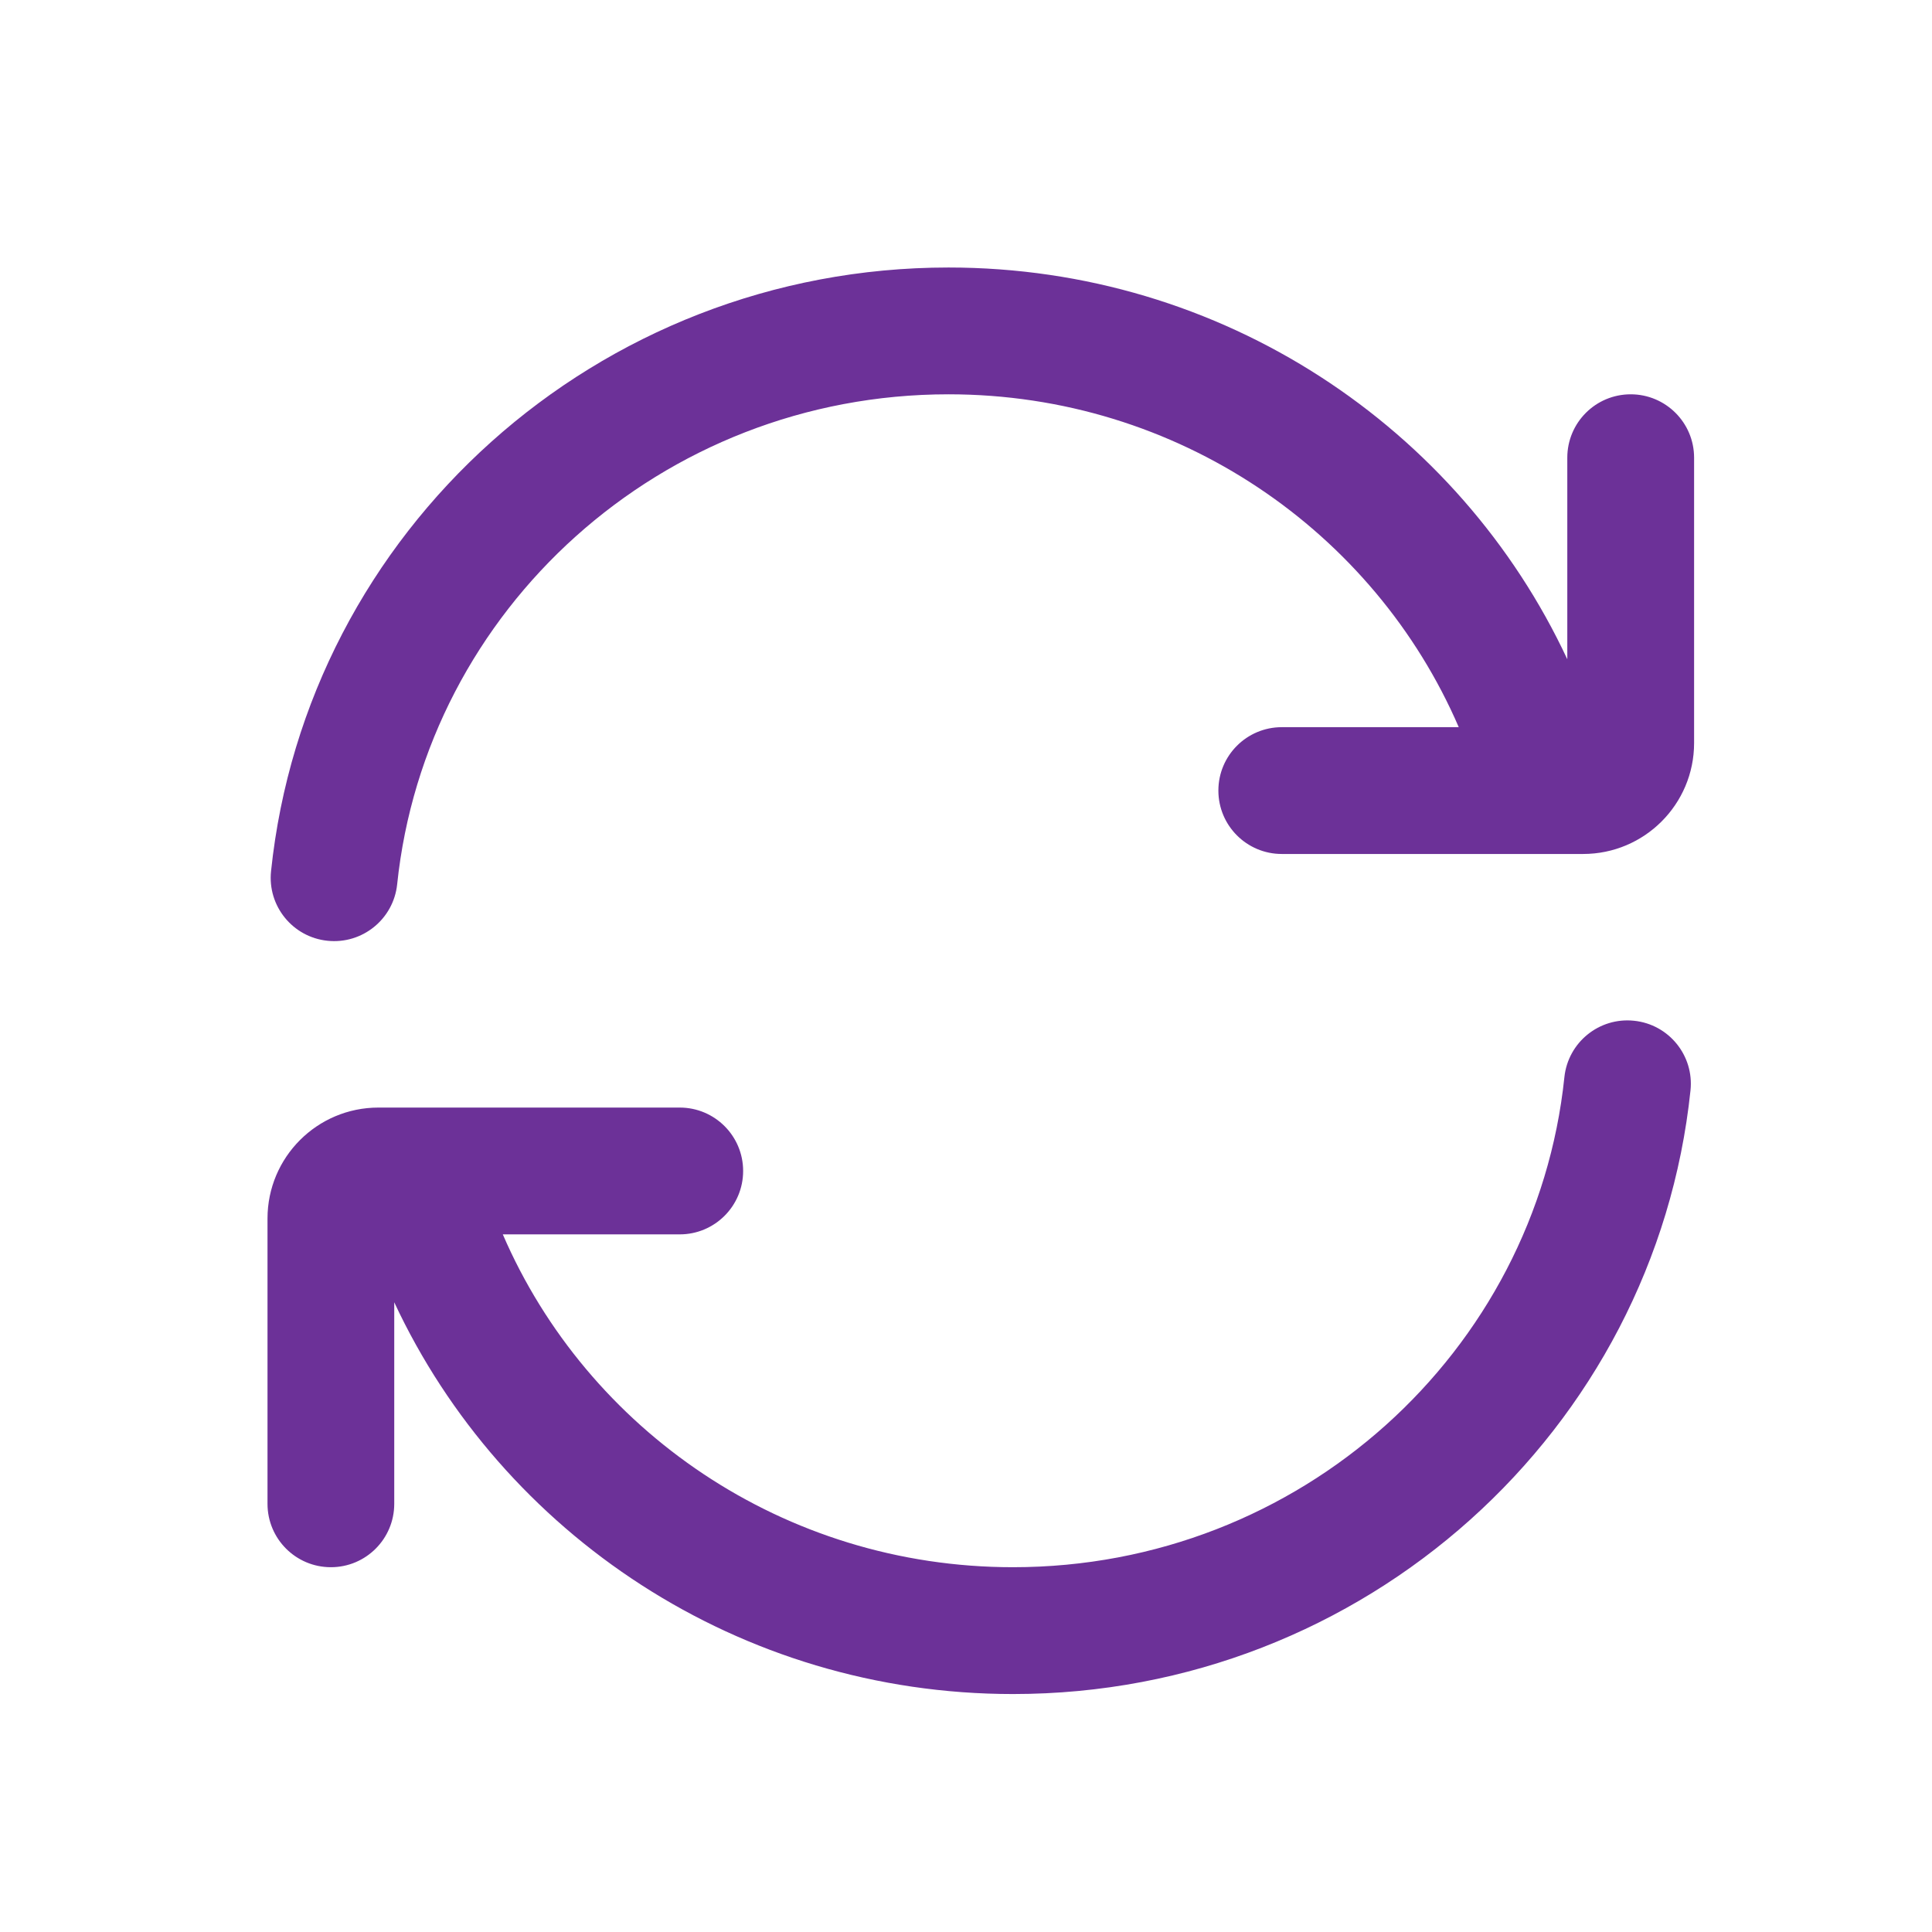 <svg width="65" height="65" viewBox="0 0 65 65" fill="none" xmlns="http://www.w3.org/2000/svg">
<path d="M52.632 36.242C52.755 35.069 53.804 34.219 54.975 34.342C56.148 34.463 56.998 35.513 56.875 36.684C55.681 48.117 45.914 56.994 34.082 56.994C24.863 56.994 16.899 51.603 13.264 43.814V50.594C13.264 51.773 12.31 52.727 11.133 52.727C9.954 52.727 9 51.773 9 50.594V40.996C9 38.934 10.671 37.263 12.731 37.263H22.869C24.046 37.263 25.002 38.217 25.002 39.396C25.002 40.575 24.046 41.529 22.869 41.529H16.916C19.753 48.101 26.363 52.727 34.082 52.727C43.748 52.727 51.667 45.483 52.632 36.242Z" fill="#6C3198"/>
<path d="M31.912 9C41.131 9 49.095 14.391 52.73 22.18V15.399C52.73 14.22 53.684 13.266 54.863 13.266C56.039 13.266 56.996 14.22 56.996 15.399V24.998C56.996 27.06 55.323 28.731 53.263 28.731H43.124C41.947 28.731 40.991 27.777 40.991 26.598C40.991 25.419 41.947 24.465 43.124 24.465H49.078C46.241 17.893 39.631 13.266 31.912 13.266C22.246 13.266 14.326 20.511 13.362 29.752C13.239 30.924 12.189 31.774 11.018 31.651C9.846 31.53 8.996 30.48 9.119 29.31C10.312 17.876 20.08 9 31.912 9Z" fill="#6C3198"/>
</svg>
